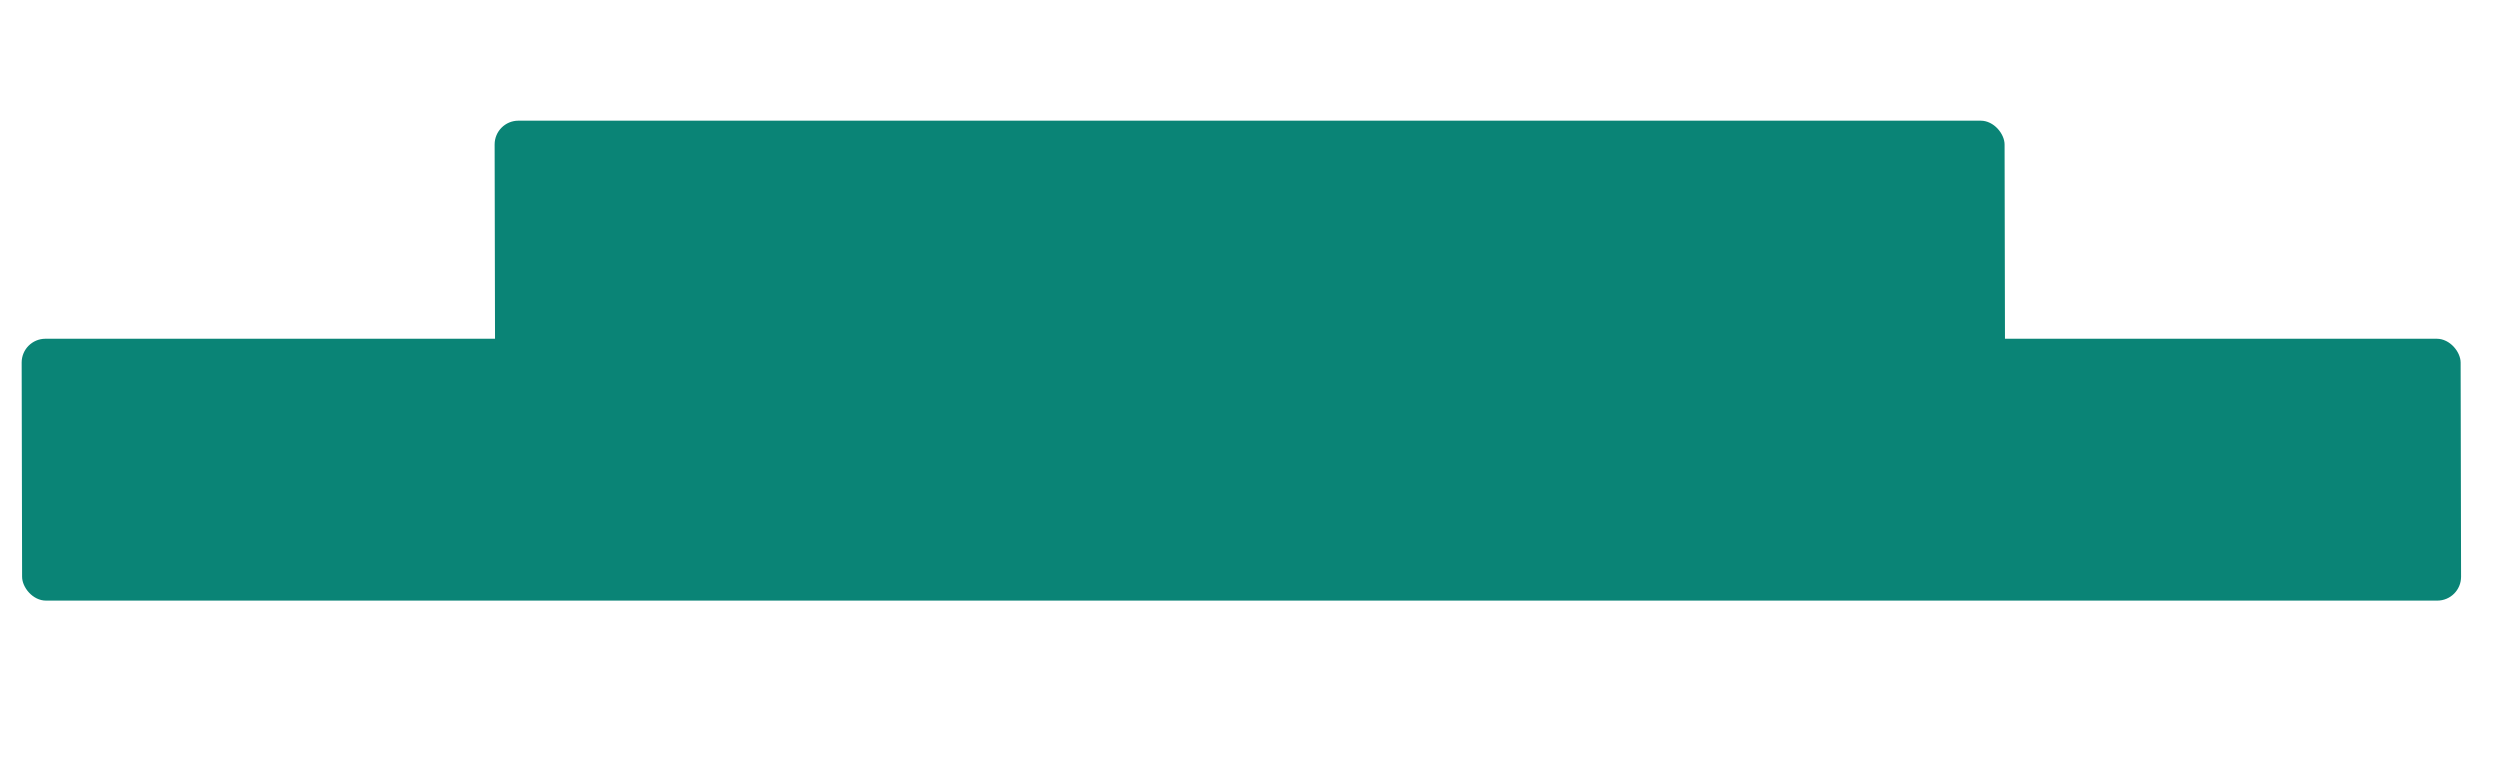 <?xml version="1.0" encoding="UTF-8"?> <svg xmlns="http://www.w3.org/2000/svg" width="1444" height="453" viewBox="0 0 1444 453" fill="none"> <g filter="url(#filter0_dd_2182_120)"> <rect width="872.15" height="184.352" rx="13.762" transform="matrix(1 0 0.002 1 280.164 50.438)" fill="#0A8476"></rect> </g> <g filter="url(#filter1_d_2182_120)"> <rect width="1408.75" height="151.247" rx="13.762" transform="matrix(1 0 0.002 1 12.485 186.252)" fill="#0A8476"></rect> </g> <defs> <filter id="filter0_dd_2182_120" x="271.019" y="48.602" width="899.105" height="208.207" filterUnits="userSpaceOnUse" color-interpolation-filters="sRGB"> <feFlood flood-opacity="0" result="BackgroundImageFix"></feFlood> <feColorMatrix in="SourceAlpha" type="matrix" values="0 0 0 0 0 0 0 0 0 0 0 0 0 0 0 0 0 0 127 0" result="hardAlpha"></feColorMatrix> <feOffset dx="5.505" dy="10.092"></feOffset> <feGaussianBlur stdDeviation="5.964"></feGaussianBlur> <feColorMatrix type="matrix" values="0 0 0 0 0 0 0 0 0 0 0 0 0 0 0 0 0 0 0.25 0"></feColorMatrix> <feBlend mode="normal" in2="BackgroundImageFix" result="effect1_dropShadow_2182_120"></feBlend> <feColorMatrix in="SourceAlpha" type="matrix" values="0 0 0 0 0 0 0 0 0 0 0 0 0 0 0 0 0 0 127 0" result="hardAlpha"></feColorMatrix> <feOffset dy="9.175"></feOffset> <feGaussianBlur stdDeviation="4.588"></feGaussianBlur> <feColorMatrix type="matrix" values="0 0 0 0 0 0 0 0 0 0 0 0 0 0 0 0 0 0 0.25 0"></feColorMatrix> <feBlend mode="normal" in2="effect1_dropShadow_2182_120" result="effect2_dropShadow_2182_120"></feBlend> <feBlend mode="normal" in="SourceGraphic" in2="effect2_dropShadow_2182_120" result="shape"></feBlend> </filter> <filter id="filter1_d_2182_120" x="3.108" y="186.252" width="1427.84" height="170.061" filterUnits="userSpaceOnUse" color-interpolation-filters="sRGB"> <feFlood flood-opacity="0" result="BackgroundImageFix"></feFlood> <feColorMatrix in="SourceAlpha" type="matrix" values="0 0 0 0 0 0 0 0 0 0 0 0 0 0 0 0 0 0 127 0" result="hardAlpha"></feColorMatrix> <feOffset dy="9.407"></feOffset> <feGaussianBlur stdDeviation="4.704"></feGaussianBlur> <feColorMatrix type="matrix" values="0 0 0 0 0 0 0 0 0 0 0 0 0 0 0 0 0 0 0.25 0"></feColorMatrix> <feBlend mode="normal" in2="BackgroundImageFix" result="effect1_dropShadow_2182_120"></feBlend> <feBlend mode="normal" in="SourceGraphic" in2="effect1_dropShadow_2182_120" result="shape"></feBlend> </filter> </defs> </svg> 